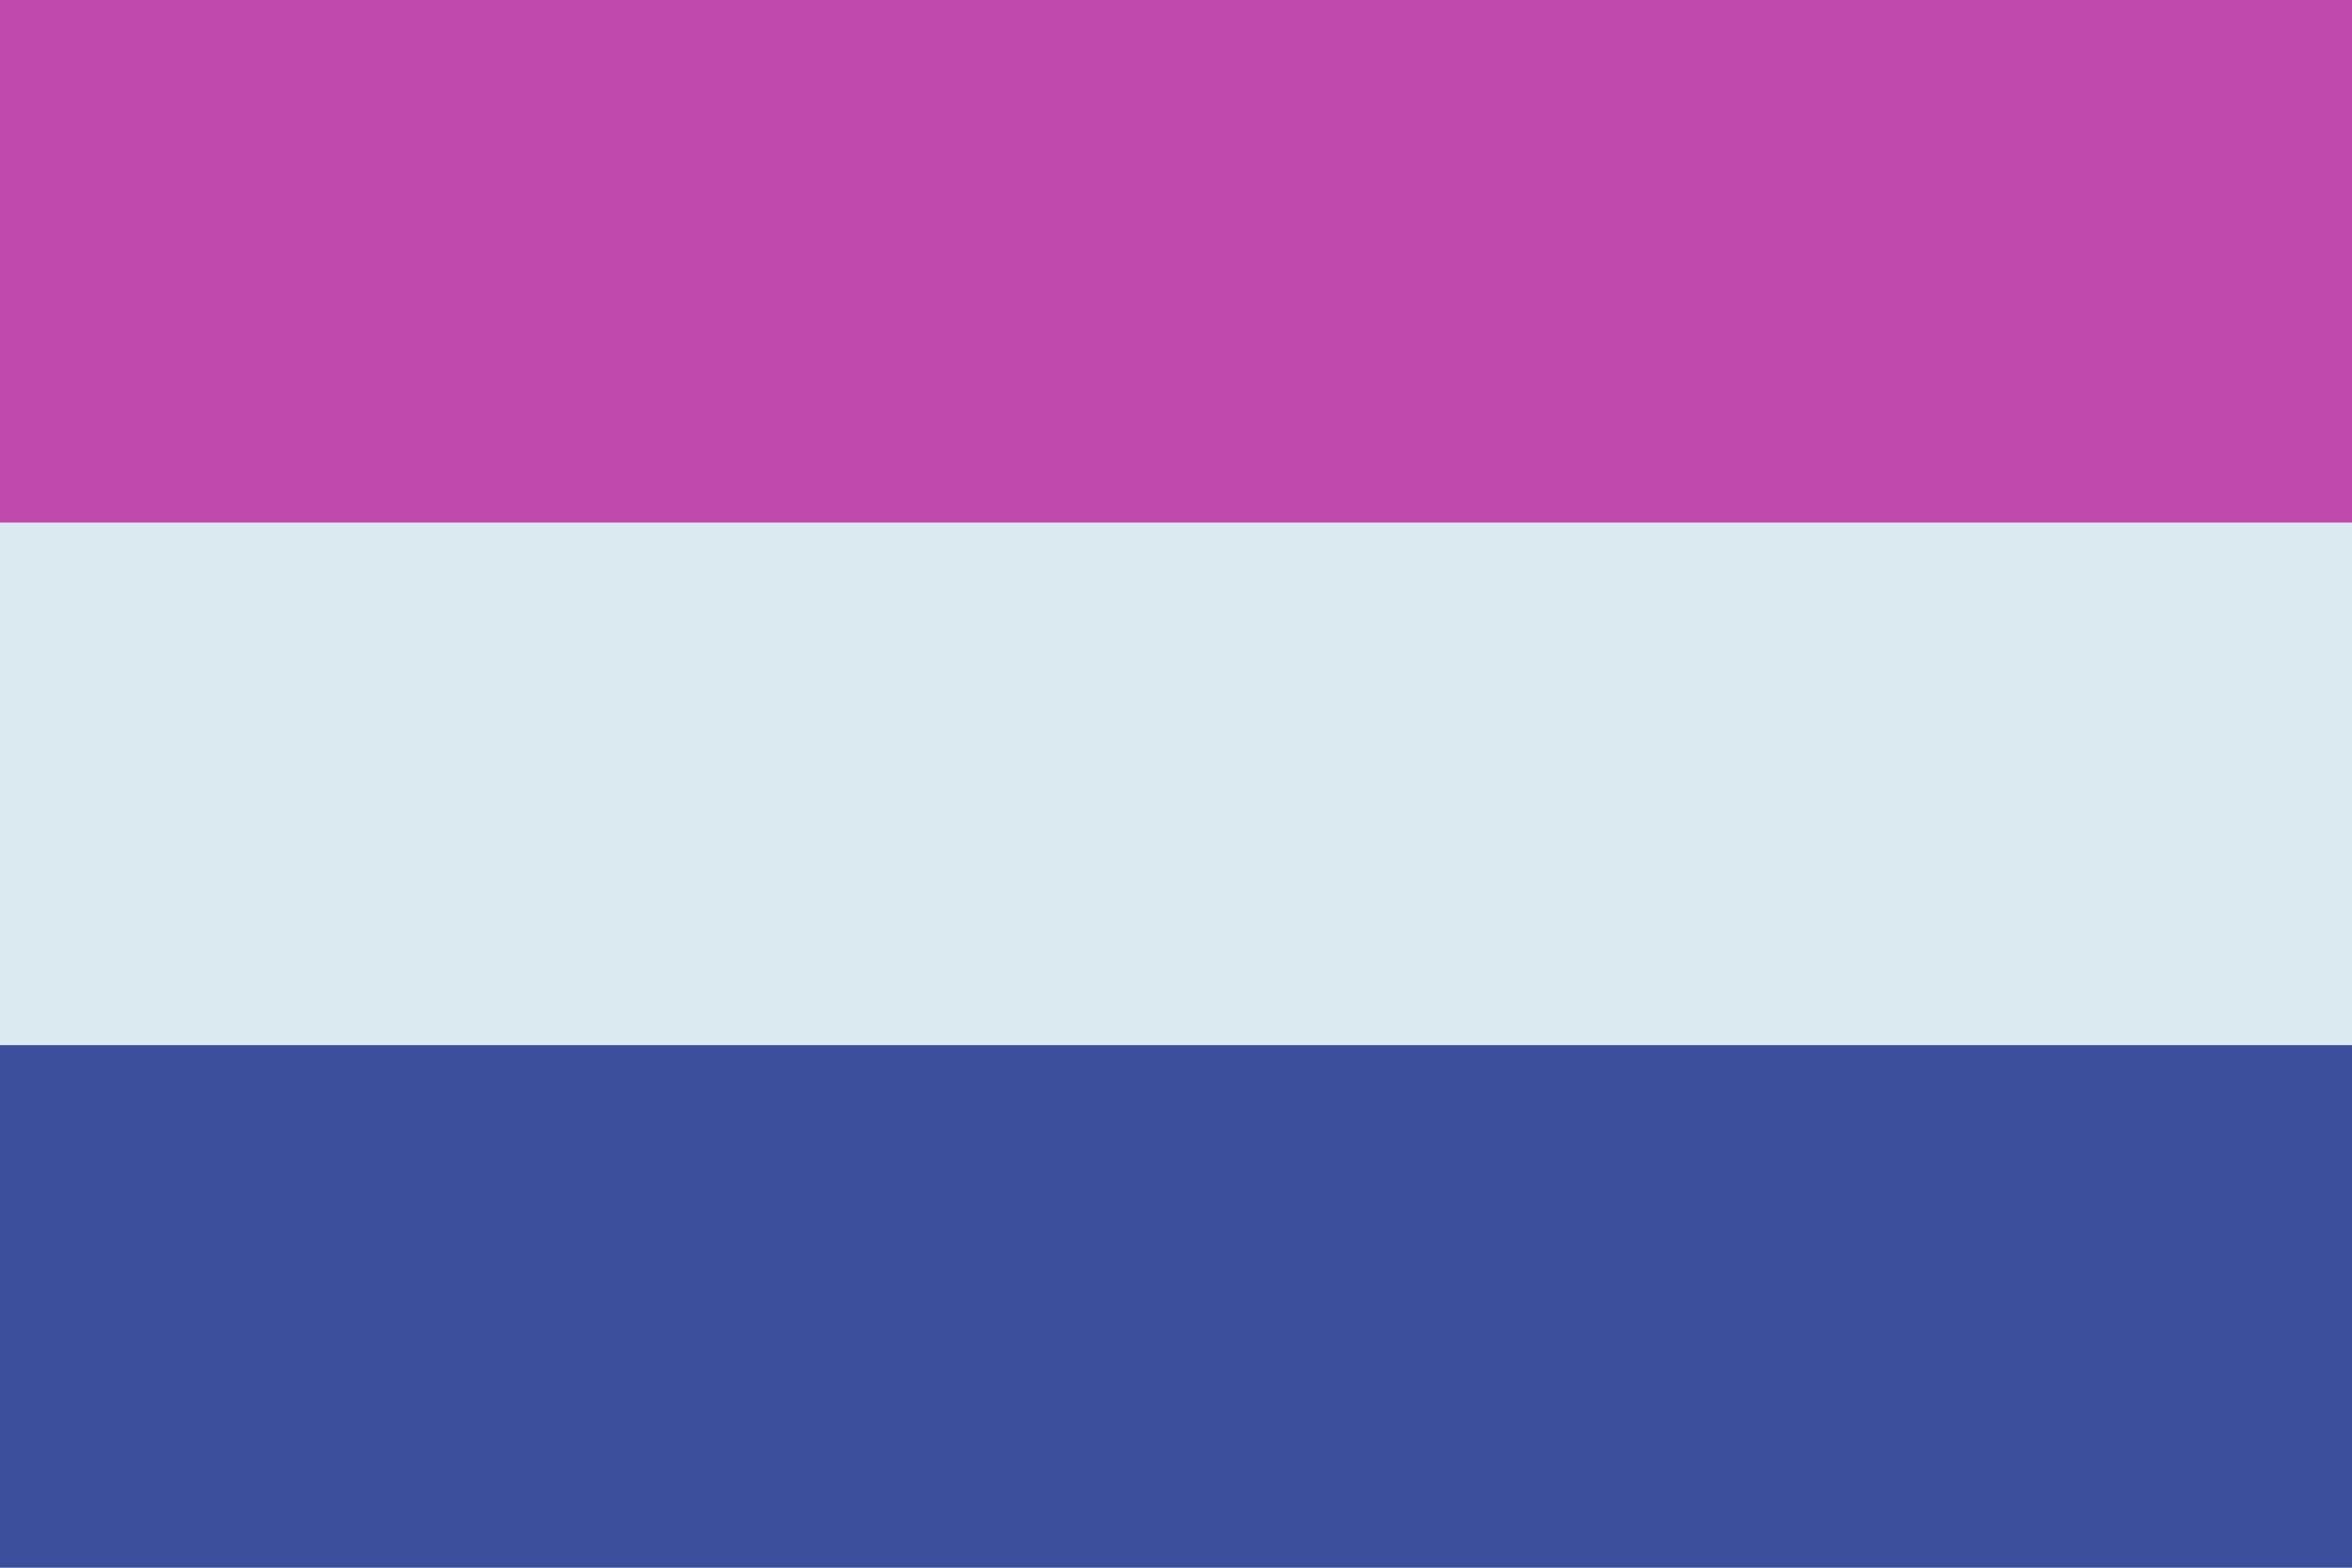 <?xml version="1.0" encoding="UTF-8" standalone="no"?><!-- Created with Inkscape (http://www.inkscape.org/) --><svg xmlns="http://www.w3.org/2000/svg" xmlns:svg="http://www.w3.org/2000/svg" width="300" height="200" viewBox="0 0 300 200" version="1.1" id="svg5" xml:space="preserve"><defs id="defs2"/><rect style="fill: #bf49ac; fill-opacity: 1; stroke-width: 3.584px; stroke-linecap: round; stroke-linejoin: round; paint-order: markers stroke fill" id="rect6" width="133.333" height="300" x="0" y="-300" transform="rotate(90)"/><rect style="fill: #dbeaf1; fill-opacity: 1; stroke-width: 2.927px; stroke-linecap: round; stroke-linejoin: round; paint-order: markers stroke fill" id="rect7" width="133.333" height="300" x="66.667" y="-300" transform="rotate(90)"/><rect style="fill: #3b4f9d; fill-opacity: 1; stroke-width: 2.535px; stroke-linecap: round; stroke-linejoin: round; paint-order: markers stroke fill" id="rect8" width="66.667" height="300" x="133.333" y="-300" transform="rotate(90)"/></svg>